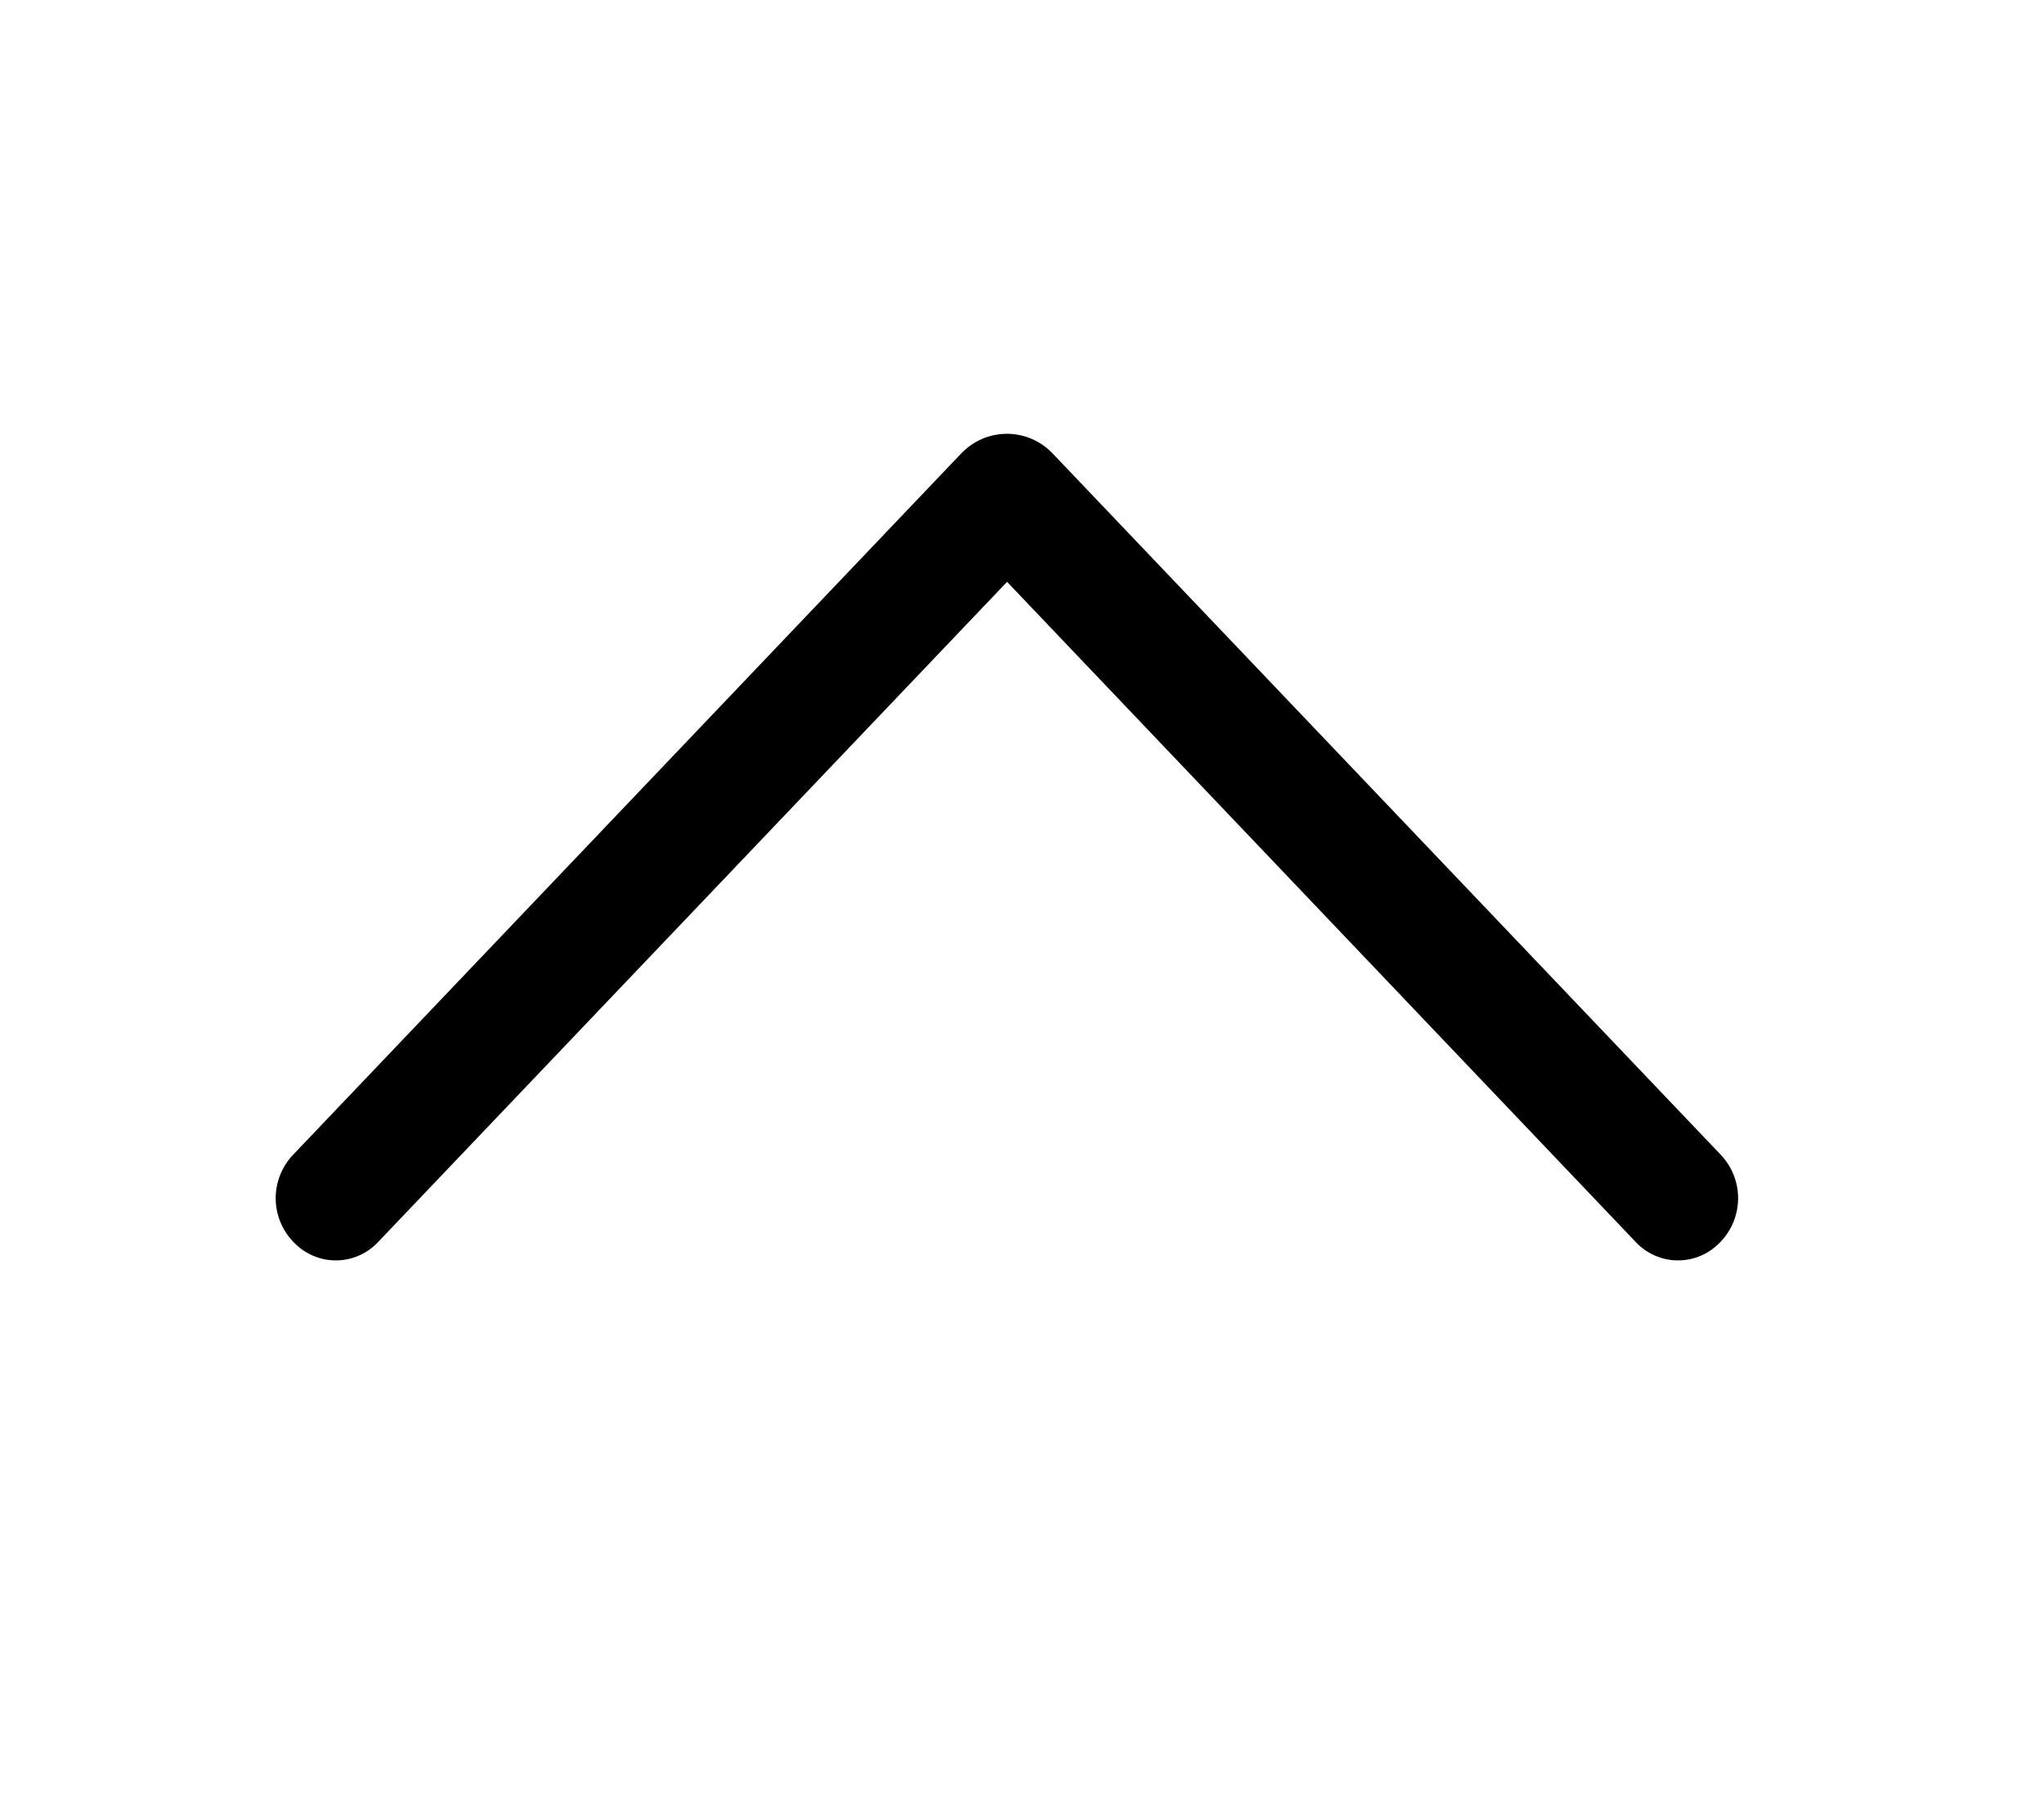 <?xml version="1.0" encoding="utf-8"?>
<svg xmlns="http://www.w3.org/2000/svg" fill="none" height="100%" overflow="visible" preserveAspectRatio="none" style="display: block;" viewBox="0 0 49 43" width="100%">
<g id="ep:arrow-up">
<path d="M23.046 10.866L7.026 27.68C6.759 27.961 6.609 28.333 6.609 28.721C6.609 29.109 6.759 29.481 7.026 29.762L7.044 29.78C7.174 29.916 7.33 30.025 7.503 30.099C7.676 30.174 7.862 30.212 8.05 30.212C8.239 30.212 8.425 30.174 8.598 30.099C8.771 30.025 8.927 29.916 9.056 29.78L24.142 13.947L39.221 29.78C39.35 29.916 39.506 30.025 39.679 30.099C39.852 30.174 40.038 30.212 40.227 30.212C40.415 30.212 40.601 30.174 40.774 30.099C40.947 30.025 41.103 29.916 41.233 29.78L41.251 29.762C41.518 29.481 41.667 29.109 41.667 28.721C41.667 28.333 41.518 27.961 41.251 27.68L25.231 10.866C25.09 10.719 24.92 10.601 24.733 10.52C24.545 10.44 24.343 10.398 24.139 10.398C23.934 10.398 23.732 10.44 23.544 10.52C23.357 10.601 23.187 10.719 23.046 10.866Z" fill="black" id="Vector"/>
</g>
</svg>